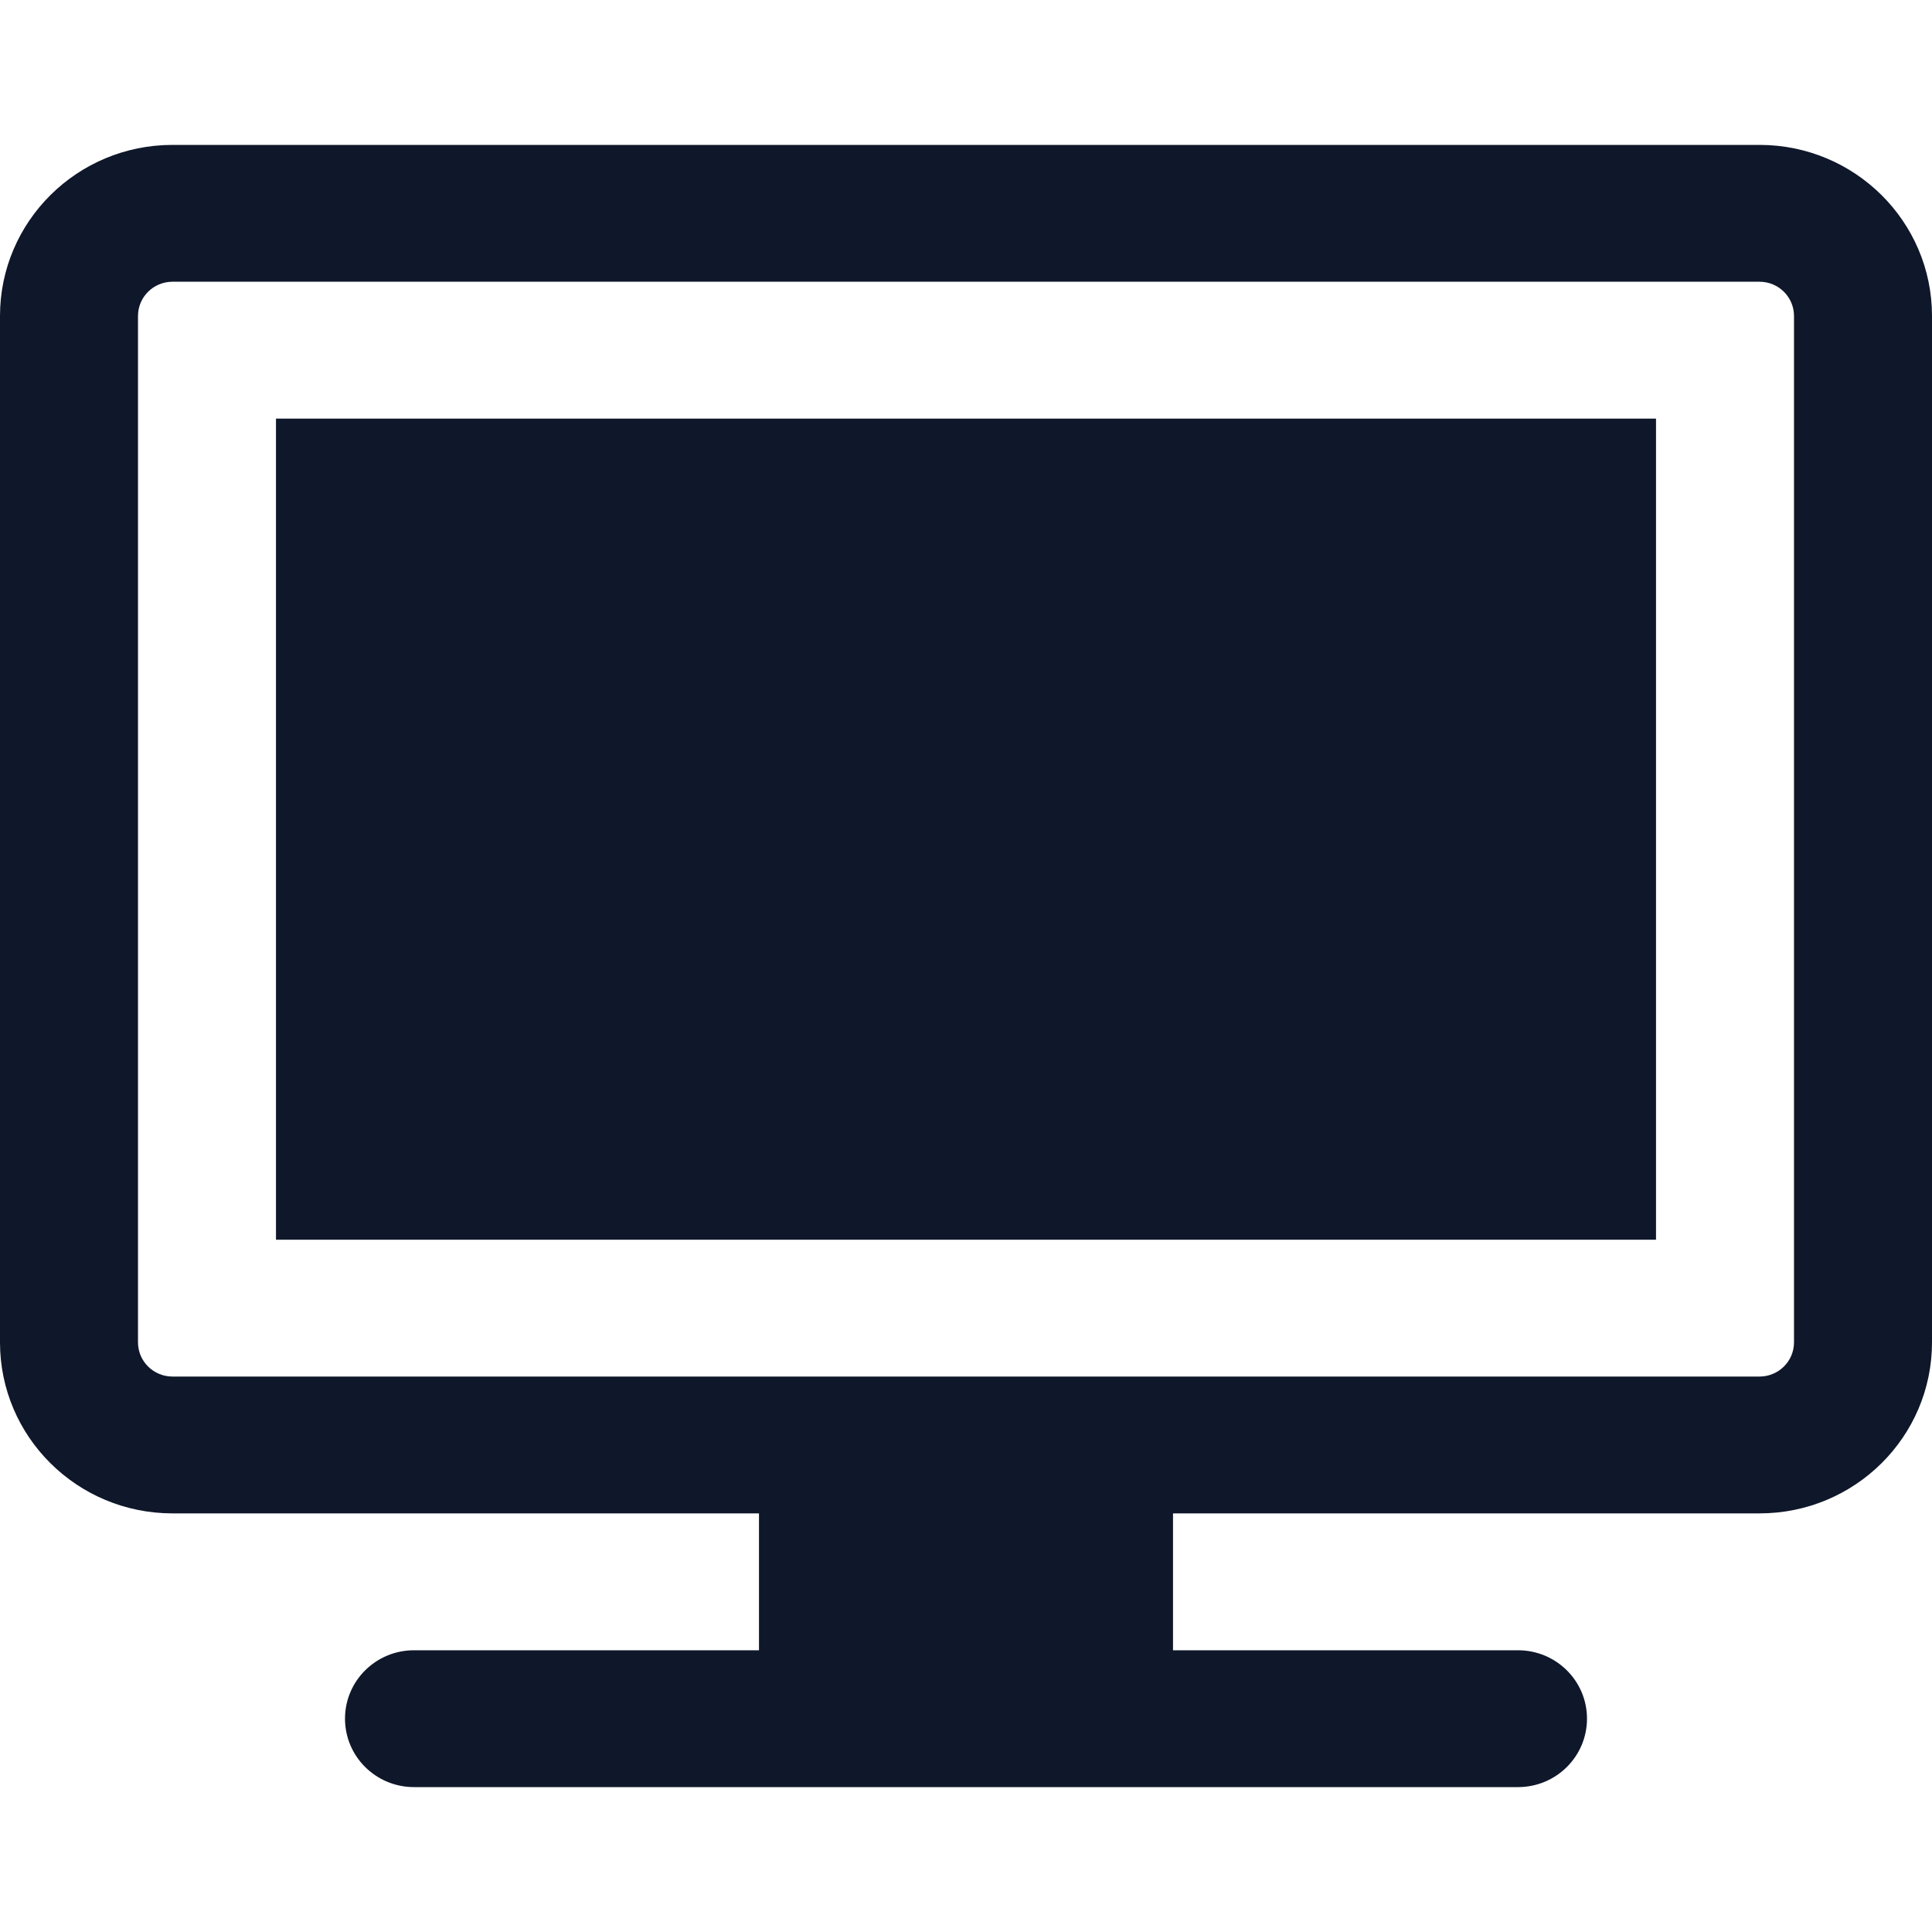 <svg width="40" height="40" viewBox="0 0 40 40" fill="none" xmlns="http://www.w3.org/2000/svg">
<path d="M34.286 8.667H5.714V25.667H34.286V8.667Z" fill="#0F172A"/>
<path fill-rule="evenodd" clip-rule="evenodd" d="M3.571 3C1.599 3 0 4.586 0 6.542V27.792C0 29.748 1.599 31.333 3.571 31.333H15.714V34.167H8.571C7.782 34.167 7.143 34.801 7.143 35.583C7.143 36.366 7.782 37 8.571 37H31.429C32.218 37 32.857 36.366 32.857 35.583C32.857 34.801 32.218 34.167 31.429 34.167H24.286V31.333H36.429C38.401 31.333 40 29.748 40 27.792V6.542C40 4.586 38.401 3 36.429 3H3.571ZM3.571 28.5H36.429C36.823 28.5 37.143 28.183 37.143 27.792V6.542C37.143 6.15 36.823 5.833 36.429 5.833H3.571C3.177 5.833 2.857 6.15 2.857 6.542V27.792C2.857 28.183 3.177 28.5 3.571 28.5Z" fill="#0F172A"/>
</svg>
